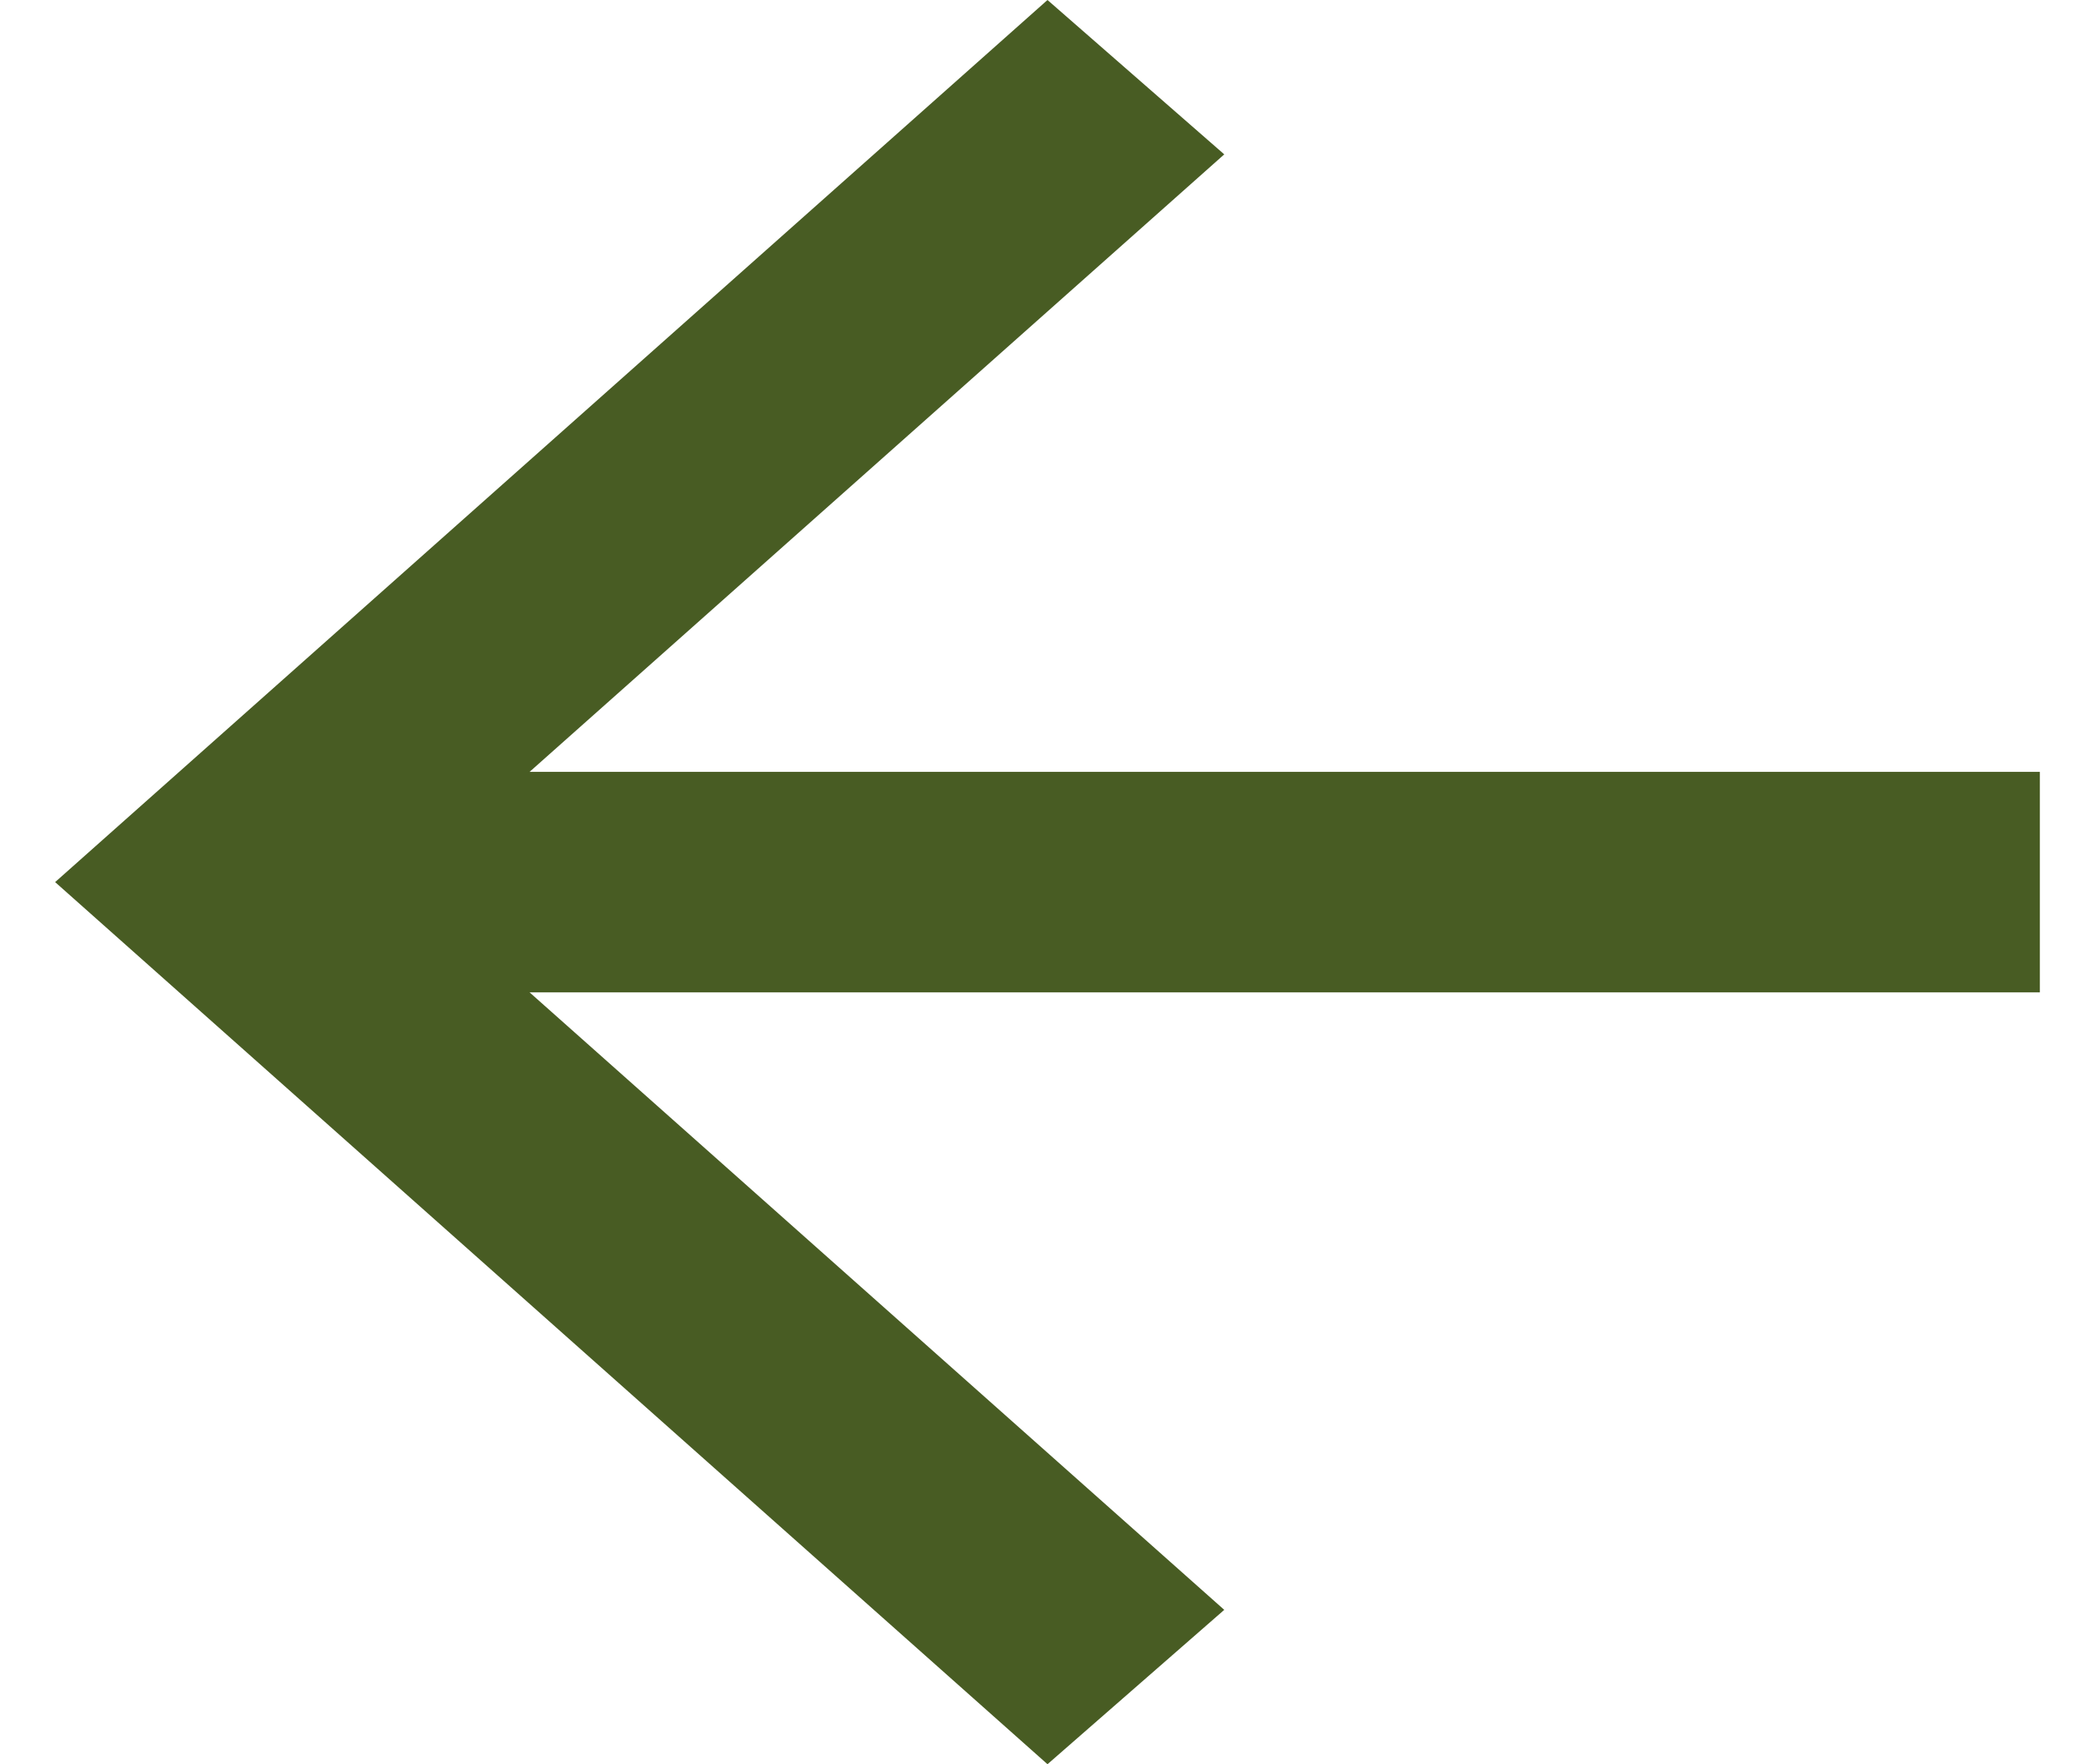 <svg width="19" height="16" viewBox="0 0 19 16" fill="none" xmlns="http://www.w3.org/2000/svg">
<path d="M4.803 9L11.103 14.6L9.5 16L0.5 8L9.5 0L11.103 1.4L4.803 7H18.5V9H4.803Z" fill="#485C23"/>
</svg>

